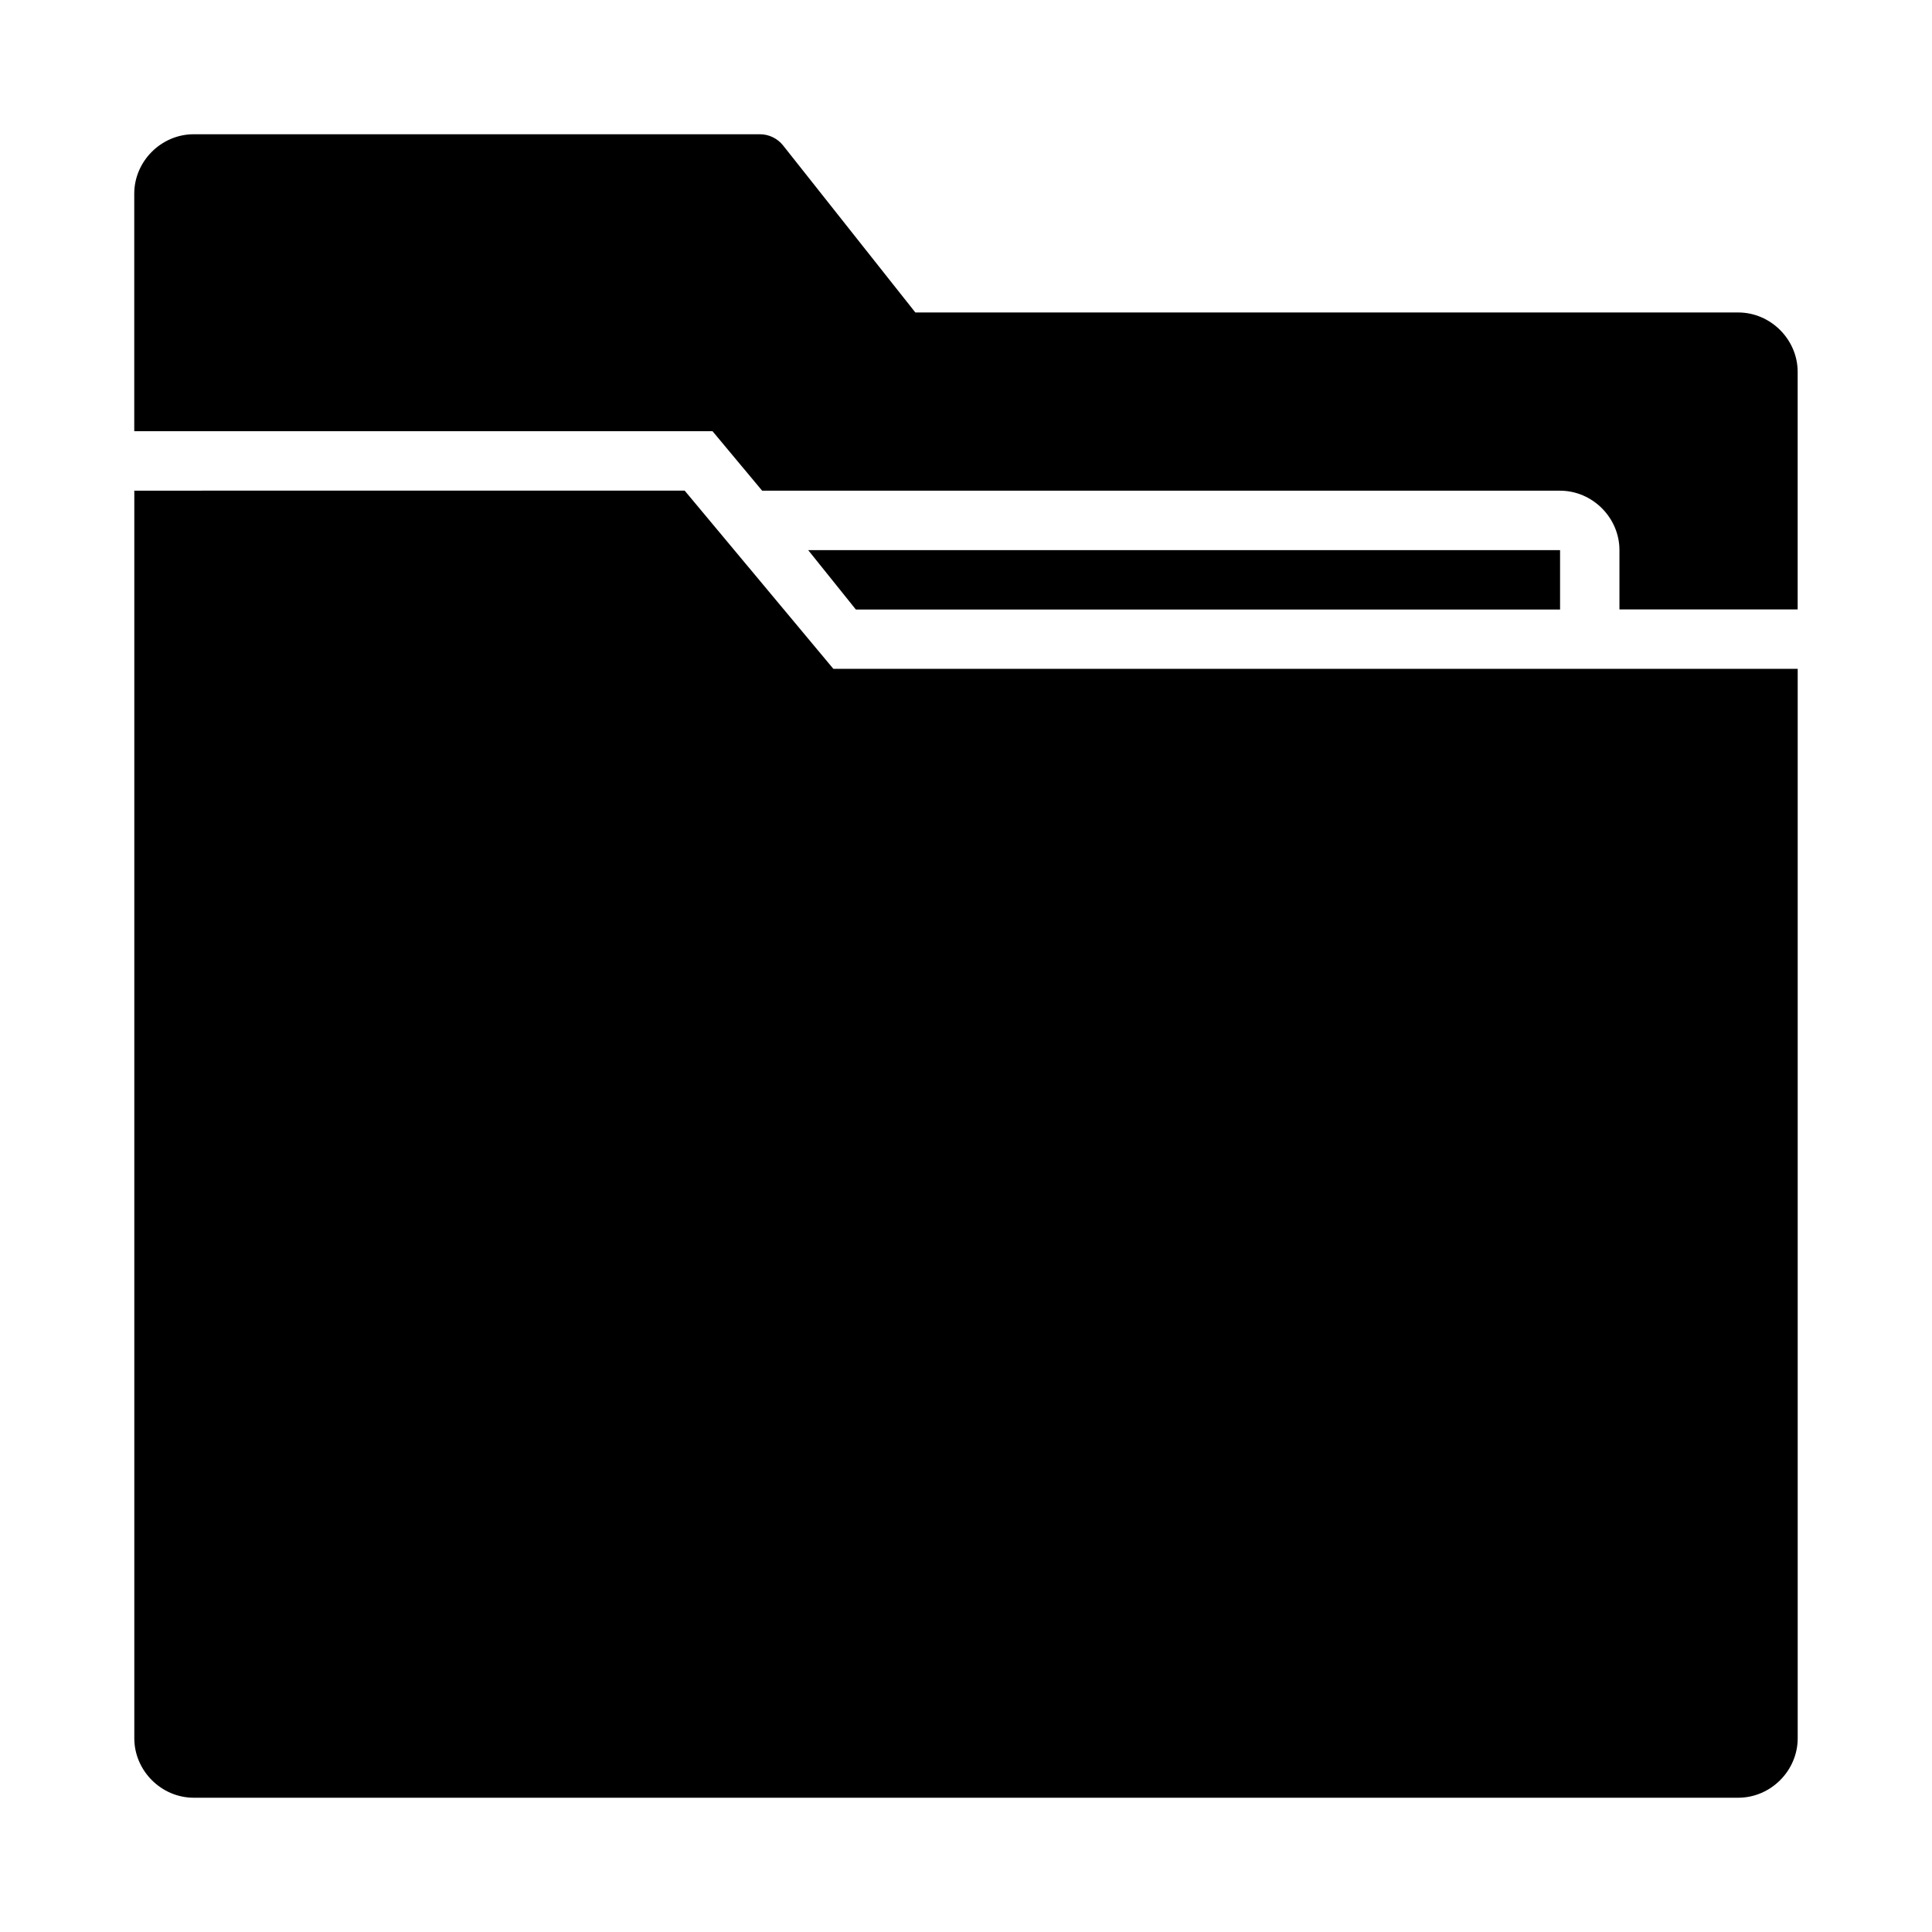 <?xml version="1.0" encoding="UTF-8"?>
<!-- Uploaded to: ICON Repo, www.svgrepo.com, Generator: ICON Repo Mixer Tools -->
<svg fill="#000000" width="800px" height="800px" version="1.1" viewBox="144 144 512 512" xmlns="http://www.w3.org/2000/svg">
 <path d="m195.32 179.58c-8.586 0-15.742 7.156-15.742 15.742v62.945h153.24l13.16 15.773h211.45c8.586 0 15.742 7.156 15.742 15.742v15.73h47.23v-62.961c0-8.586-7.156-15.742-15.742-15.742h-218.08l-35.039-44.25c-1.492-1.883-3.762-2.981-6.164-2.981zm-15.742 94.449v0.016c0.004 0.09 0.008 0.176 0.016 0.266v330.36c0 8.586 7.156 15.746 15.742 15.746h409.33c8.586 0 15.742-7.156 15.742-15.746v-283.29-0.117-0.016h-255.56l-39.406-47.23zm178.6 15.758 12.637 15.746h186.62v-15.746z"/>
</svg>